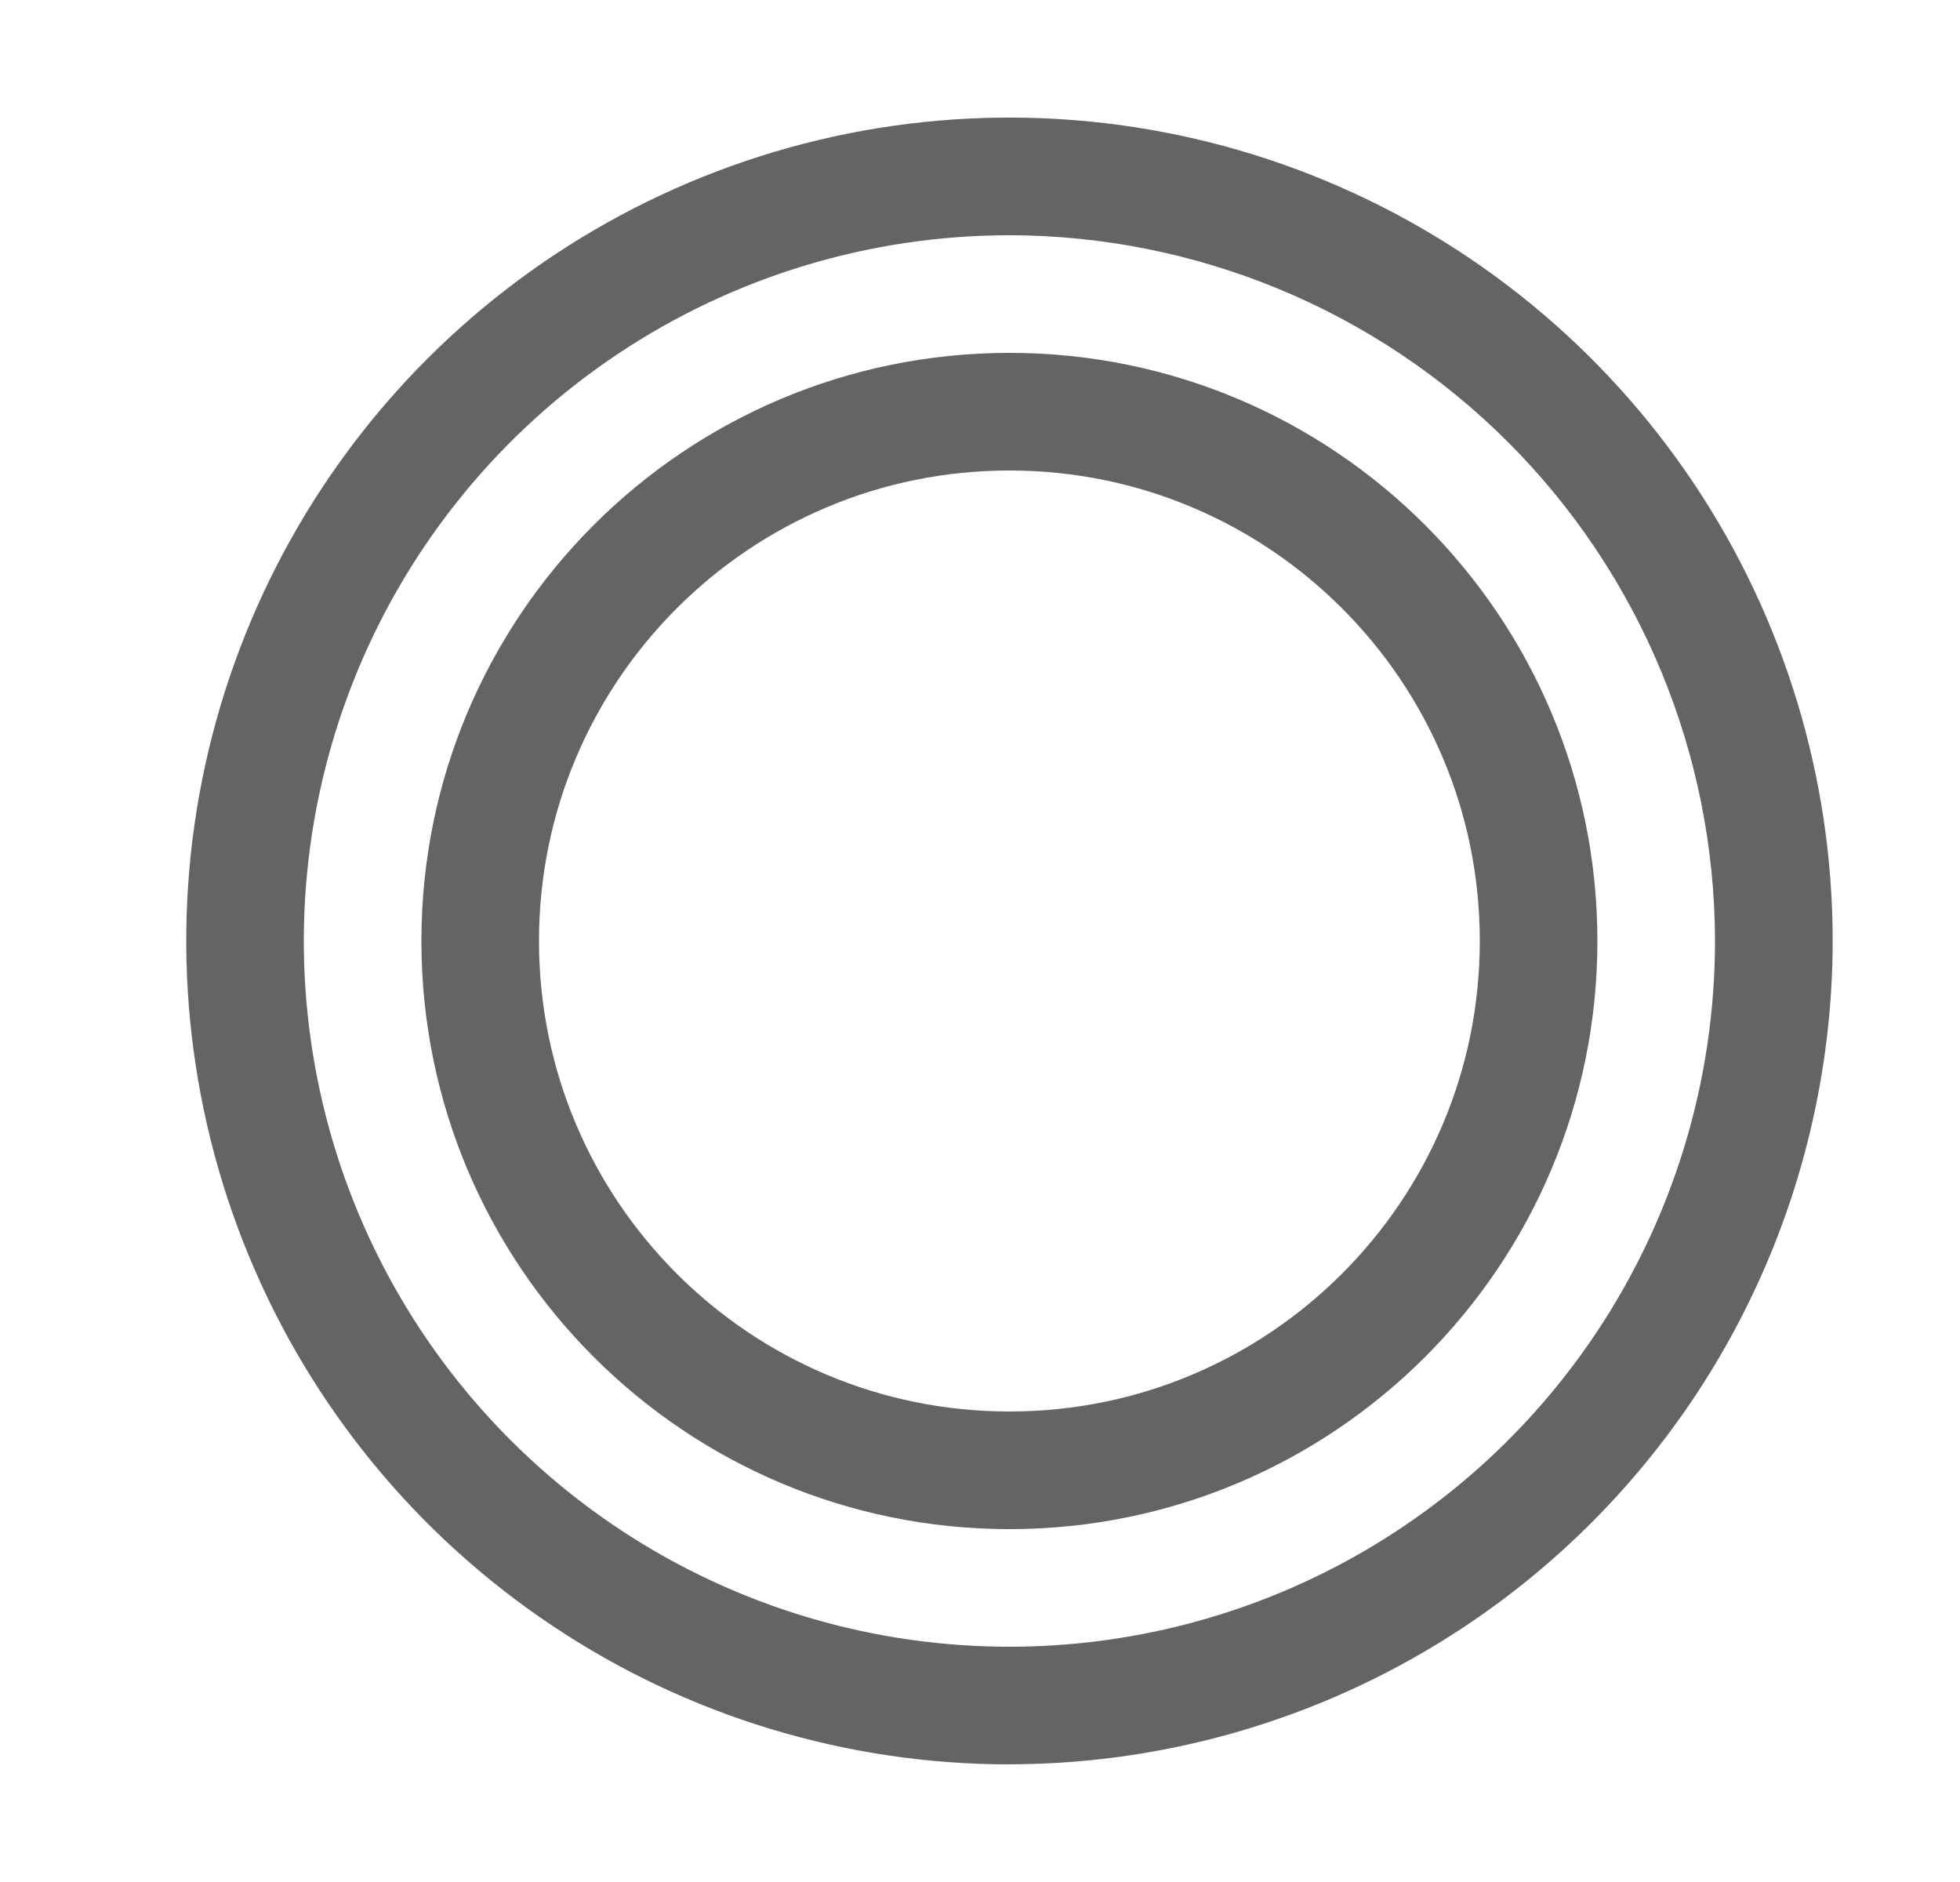 <svg fill="none" height="24" viewBox="0 0 25 24" width="25" xmlns="http://www.w3.org/2000/svg"><path d="m19.625 12c0 3.728-3.022 6.75-6.75 6.75-3.728 0-6.75-3.022-6.75-6.75 0-3.728 3.022-6.75 6.75-6.75 3.728 0 6.75 3.022 6.75 6.75z" stroke="#646464" stroke-width="1.5"/><path d="m12.875 22.5c-2.077 0-4.107-.616-5.833-1.77-1.727-1.154-3.073-2.794-3.867-4.712s-1.003-4.03-.598-6.067c.405-2.037 1.405-3.908 2.874-5.376s3.339-2.468 5.376-2.874c2.037-.405 4.148-.197 6.067.598s3.558 2.141 4.712 3.867c1.154 1.727 1.77 3.757 1.77 5.833-.003 2.784-1.11 5.453-3.079 7.421-1.968 1.968-4.637 3.076-7.421 3.079zm0-19.5c-1.78 0-3.52.528-5 1.517-1.48.989-2.634 2.395-3.315 4.039-.681 1.645-.859 3.454-.512 5.2.347 1.746 1.204 3.349 2.463 4.608 1.259 1.259 2.862 2.116 4.608 2.463 1.746.347 3.555.169 5.2-.512 1.645-.681 3.05-1.835 4.039-3.315.989-1.48 1.517-3.22 1.517-5-.003-2.386-.952-4.674-2.639-6.361-1.687-1.687-3.975-2.636-6.361-2.639z" fill="#646464"/></svg>